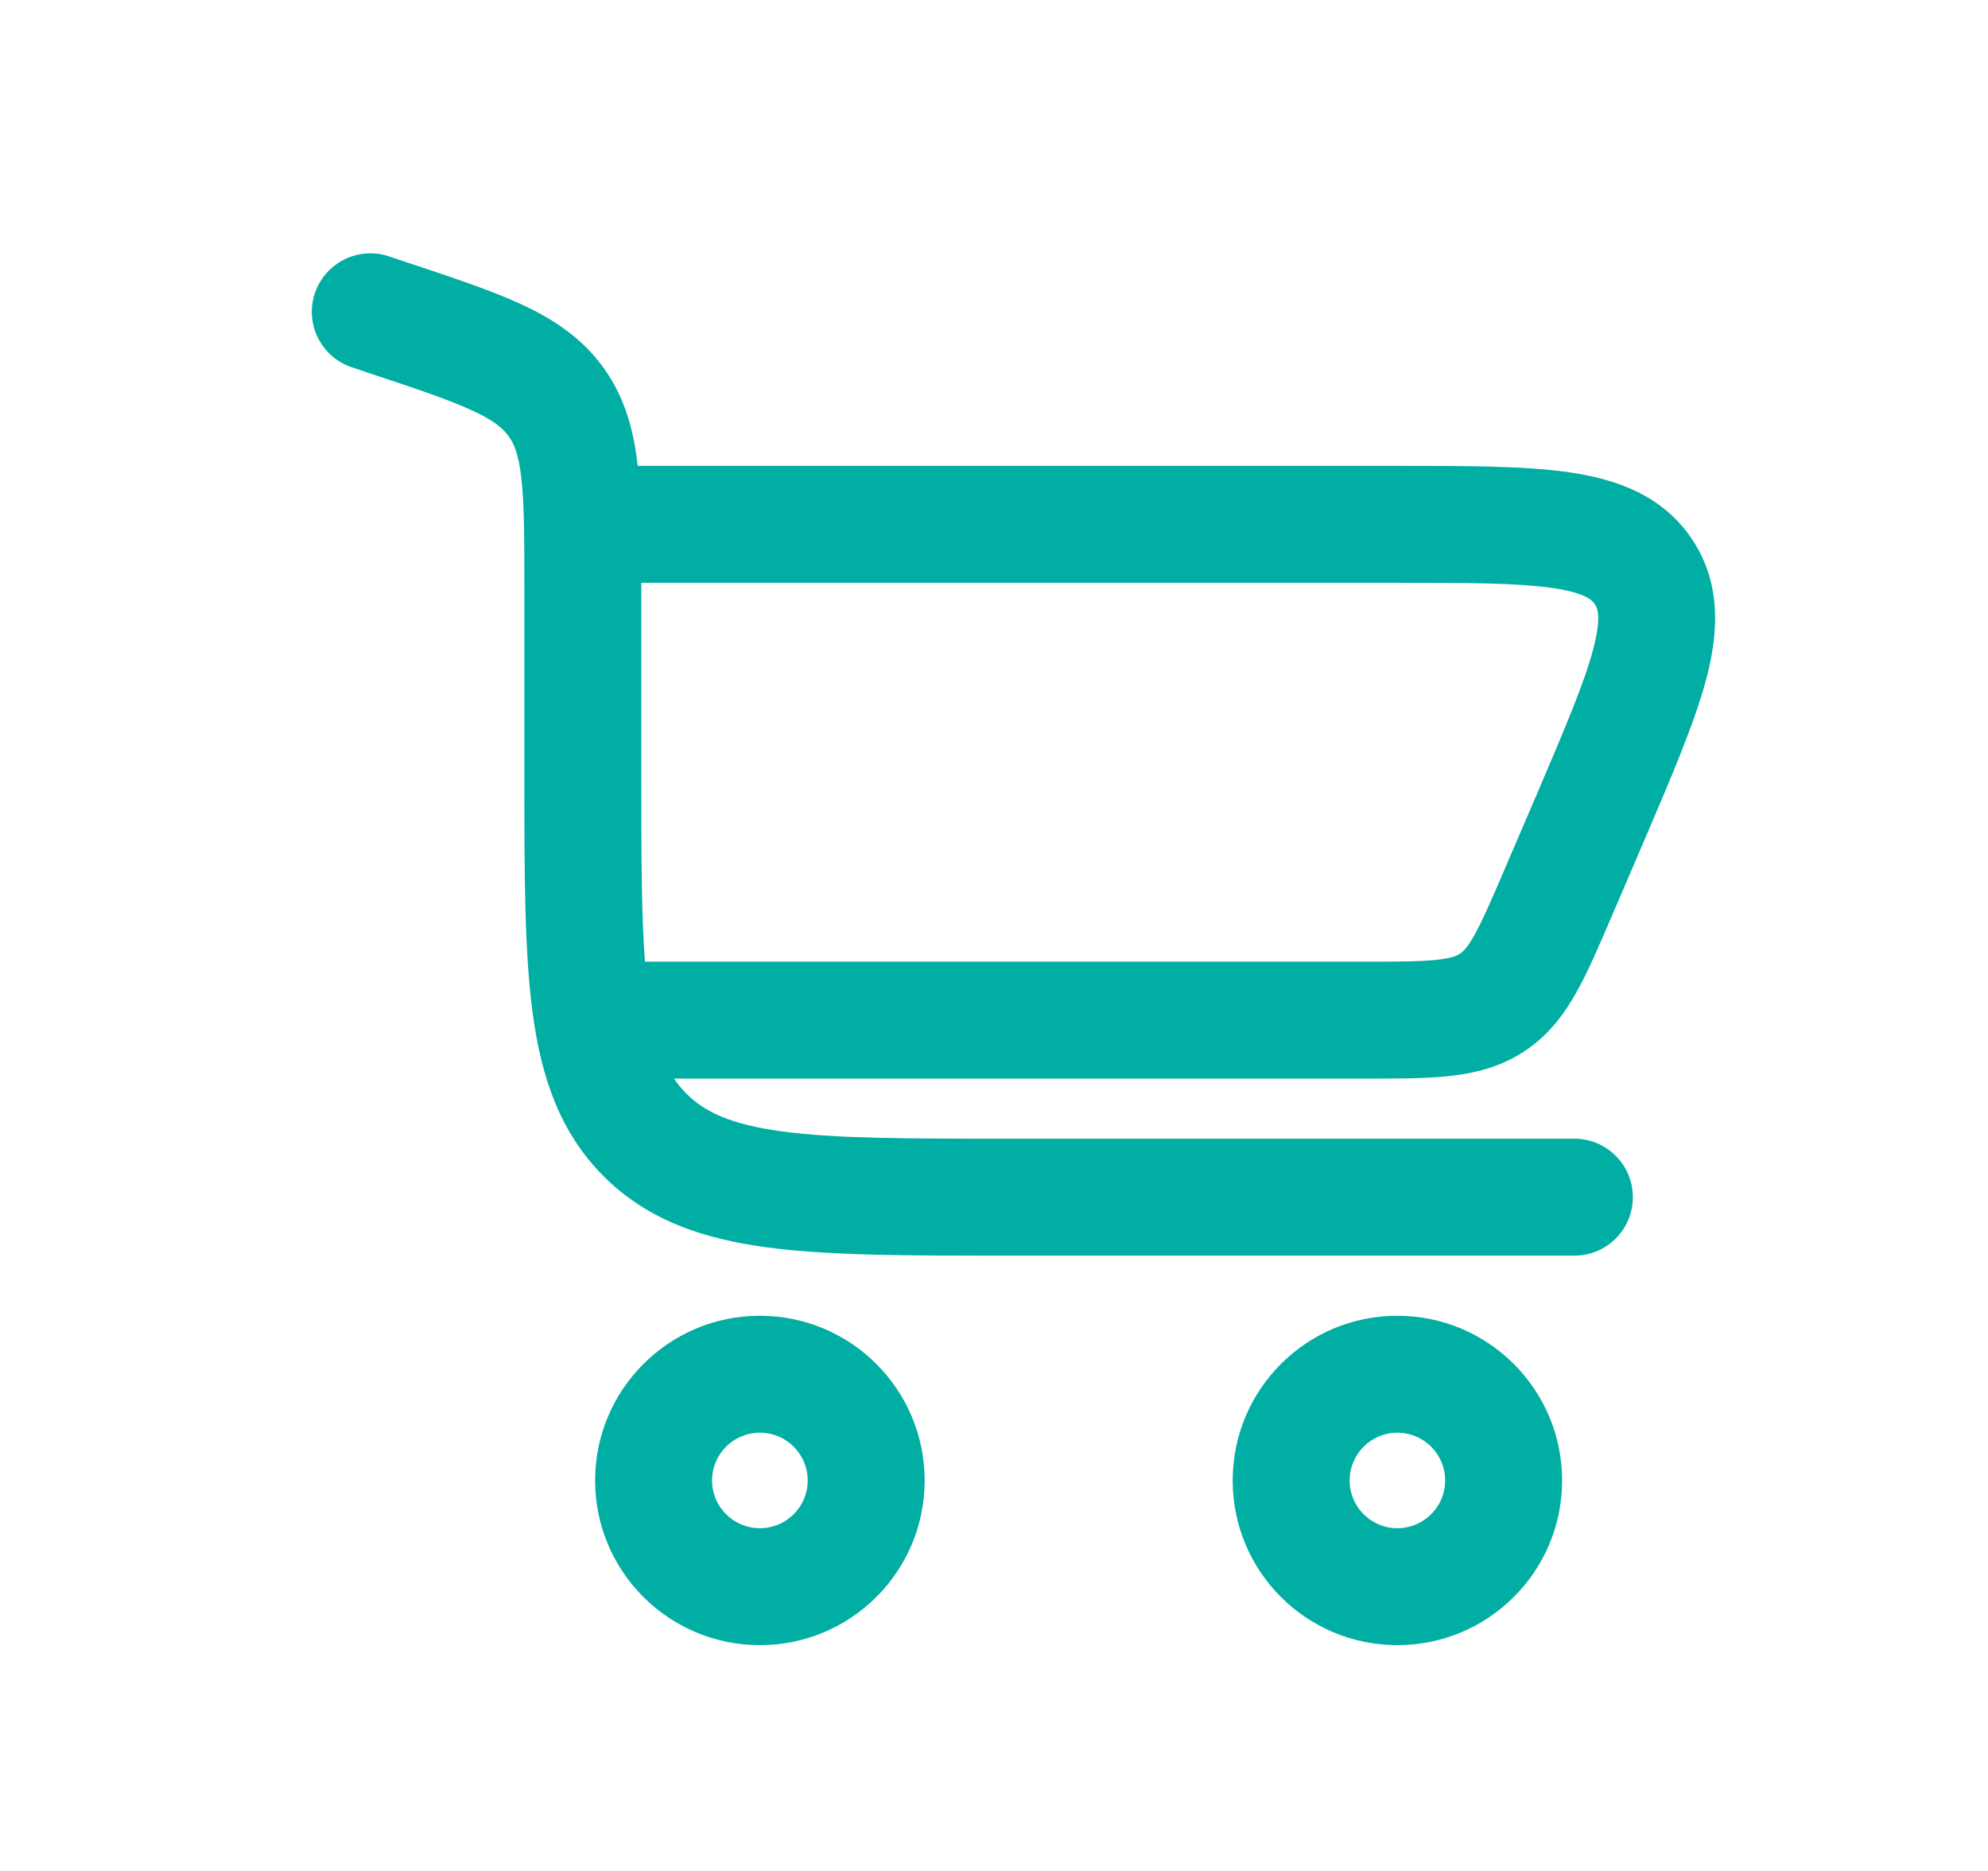 <svg width="17" height="16" viewBox="0 0 17 16" fill="none" xmlns="http://www.w3.org/2000/svg">
<path fill-rule="evenodd" clip-rule="evenodd" d="M2.692 2.509C2.78 2.247 3.063 2.105 3.325 2.192L3.485 2.246C3.494 2.249 3.502 2.252 3.511 2.254C3.889 2.38 4.212 2.488 4.466 2.606C4.738 2.733 4.978 2.892 5.161 3.145C5.343 3.398 5.418 3.676 5.452 3.974C5.452 3.977 5.453 3.981 5.453 3.984L11.959 3.984C12.547 3.984 13.045 3.984 13.426 4.04C13.826 4.099 14.222 4.237 14.473 4.617C14.723 4.997 14.694 5.415 14.591 5.806C14.492 6.179 14.296 6.636 14.065 7.177L13.78 7.841C13.674 8.089 13.579 8.311 13.48 8.487C13.372 8.679 13.238 8.857 13.034 8.991C12.83 9.125 12.614 9.178 12.396 9.202C12.195 9.224 11.954 9.224 11.684 9.224L5.764 9.224C5.796 9.272 5.831 9.314 5.869 9.352C6.027 9.51 6.251 9.617 6.691 9.676C7.144 9.737 7.747 9.738 8.618 9.738H13.463C13.74 9.738 13.963 9.962 13.963 10.238C13.963 10.514 13.74 10.738 13.463 10.738H8.582C7.756 10.738 7.086 10.738 6.557 10.667C6.007 10.593 5.537 10.434 5.162 10.059C4.788 9.685 4.629 9.214 4.555 8.664C4.484 8.136 4.484 7.466 4.484 6.64L4.484 5.019C4.484 4.586 4.483 4.303 4.458 4.088C4.435 3.885 4.396 3.793 4.349 3.73C4.303 3.666 4.229 3.599 4.044 3.513C3.848 3.422 3.58 3.331 3.169 3.195L3.009 3.141C2.747 3.054 2.605 2.771 2.692 2.509ZM5.515 8.224H11.66C11.961 8.224 12.147 8.223 12.288 8.208C12.417 8.194 12.46 8.172 12.484 8.156C12.507 8.141 12.545 8.11 12.608 7.997C12.677 7.873 12.752 7.702 12.87 7.425L13.13 6.82C13.381 6.232 13.547 5.844 13.624 5.551C13.699 5.267 13.657 5.196 13.638 5.167C13.619 5.139 13.57 5.072 13.28 5.029C12.98 4.985 12.558 4.984 11.919 4.984H5.484C5.484 4.986 5.484 4.989 5.484 4.991L5.484 6.604C5.484 7.291 5.484 7.812 5.515 8.224ZM6.498 12.252C6.272 12.252 6.089 12.435 6.089 12.661C6.089 12.886 6.272 13.069 6.498 13.069C6.724 13.069 6.907 12.886 6.907 12.661C6.907 12.435 6.724 12.252 6.498 12.252ZM5.089 12.661C5.089 11.883 5.72 11.252 6.498 11.252C7.276 11.252 7.907 11.883 7.907 12.661C7.907 13.439 7.276 14.069 6.498 14.069C5.72 14.069 5.089 13.439 5.089 12.661ZM11.949 12.252C11.724 12.252 11.541 12.435 11.541 12.661C11.541 12.886 11.724 13.069 11.949 13.069C12.175 13.069 12.358 12.886 12.358 12.661C12.358 12.435 12.175 12.252 11.949 12.252ZM10.541 12.661C10.541 11.883 11.171 11.252 11.949 11.252C12.727 11.252 13.358 11.883 13.358 12.661C13.358 13.439 12.727 14.069 11.949 14.069C11.171 14.069 10.541 13.439 10.541 12.661Z" fill="#00AEA4"/>
</svg>
